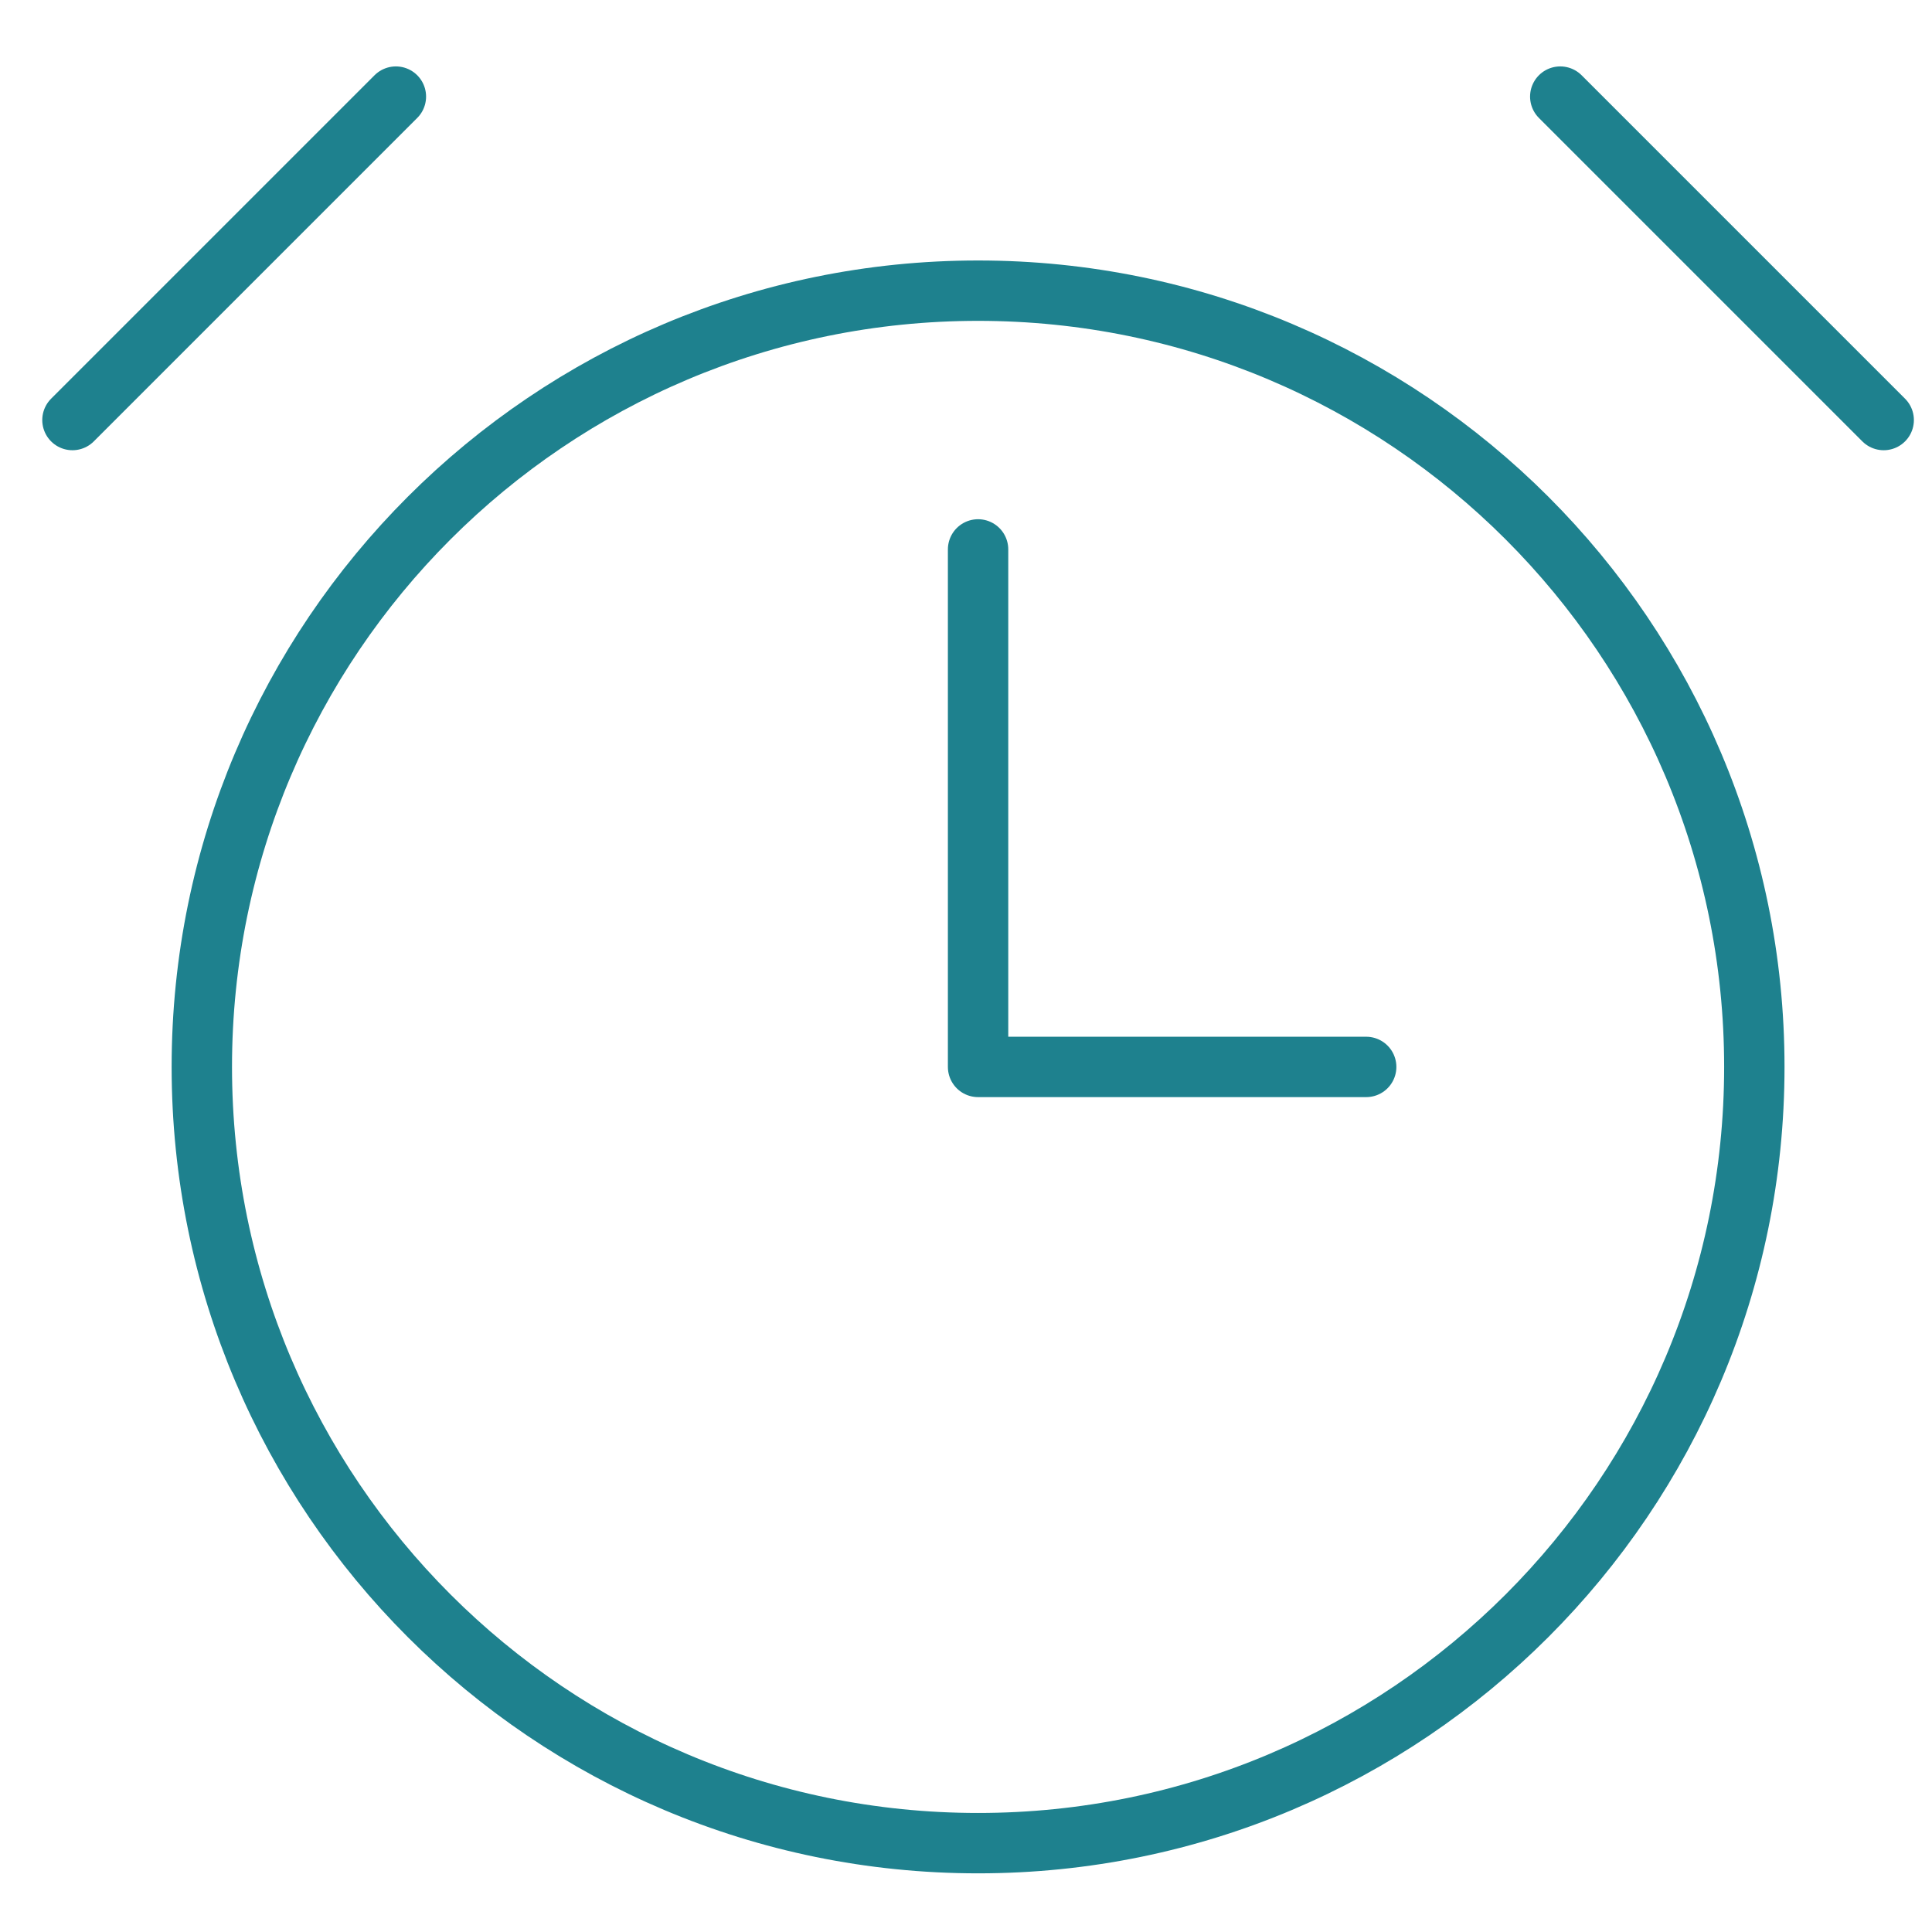 <?xml version="1.0" encoding="UTF-8"?> <svg xmlns="http://www.w3.org/2000/svg" width="80" height="80" viewBox="0 0 80 80" fill="none"><rect width="80" height="80" fill="white"></rect><path fill-rule="evenodd" clip-rule="evenodd" d="M40.5 76.321C58.252 76.321 72.643 61.931 72.643 44.178C72.643 26.427 58.252 12.036 40.5 12.036C22.748 12.036 8.357 26.427 8.357 44.178C8.357 61.931 22.748 76.321 40.5 76.321Z" stroke="#1E818E" stroke-width="2.5" stroke-linecap="round" stroke-linejoin="round"></path><path d="M40.5 22.75V44.179H56.571" stroke="#1E818E" stroke-width="2.5" stroke-linecap="round" stroke-linejoin="round"></path><path d="M16.393 4L3 17.393" stroke="#1E818E" stroke-width="2.5" stroke-linecap="round" stroke-linejoin="round"></path><path d="M78 17.393L64.607 4" stroke="#1E818E" stroke-width="2.5" stroke-linecap="round" stroke-linejoin="round"></path></svg> 